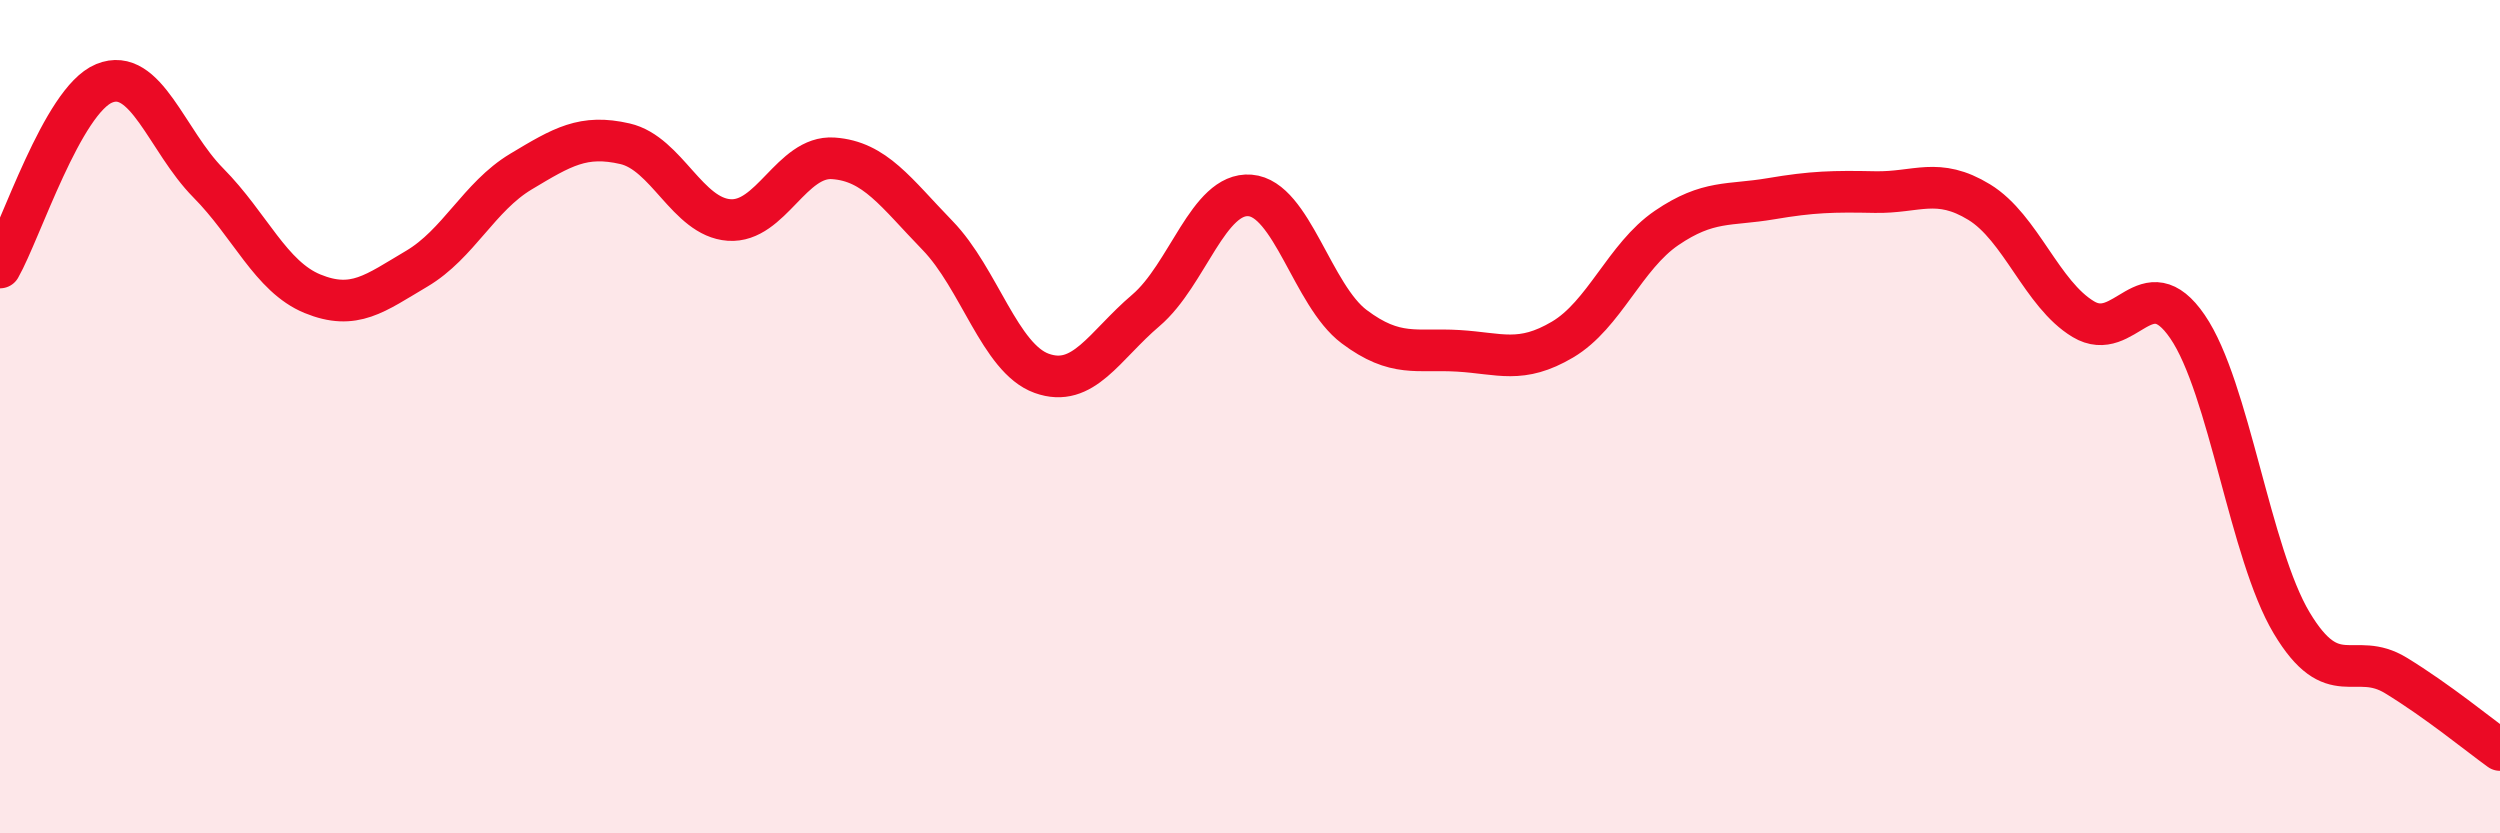 
    <svg width="60" height="20" viewBox="0 0 60 20" xmlns="http://www.w3.org/2000/svg">
      <path
        d="M 0,6.42 C 0.5,5.54 1.5,2.41 2.5,2 C 3.5,1.59 4,3.38 5,4.39 C 6,5.4 6.5,6.64 7.5,7.05 C 8.5,7.46 9,7.04 10,6.45 C 11,5.86 11.5,4.72 12.5,4.12 C 13.5,3.52 14,3.22 15,3.45 C 16,3.68 16.5,5.21 17.5,5.28 C 18.5,5.35 19,3.73 20,3.8 C 21,3.87 21.5,4.62 22.5,5.65 C 23.5,6.68 24,8.6 25,8.96 C 26,9.32 26.5,8.3 27.5,7.45 C 28.5,6.6 29,4.61 30,4.69 C 31,4.77 31.5,7.09 32.5,7.84 C 33.5,8.59 34,8.36 35,8.42 C 36,8.48 36.5,8.74 37.5,8.15 C 38.5,7.56 39,6.15 40,5.47 C 41,4.79 41.5,4.94 42.5,4.77 C 43.5,4.6 44,4.59 45,4.61 C 46,4.63 46.5,4.24 47.5,4.85 C 48.5,5.46 49,7.06 50,7.66 C 51,8.26 51.5,6.38 52.5,7.84 C 53.5,9.3 54,13.28 55,14.95 C 56,16.62 56.5,15.6 57.5,16.21 C 58.5,16.82 59.5,17.64 60,18L60 20L0 20Z"
        fill="#EB0A25"
        opacity="0.1"
        stroke-linecap="round"
        stroke-linejoin="round"
      />
      <path
        d="M 0,6.42 C 0.5,5.54 1.5,2.41 2.5,2 C 3.5,1.59 4,3.38 5,4.39 C 6,5.4 6.5,6.64 7.5,7.05 C 8.5,7.46 9,7.04 10,6.45 C 11,5.86 11.5,4.72 12.5,4.12 C 13.5,3.52 14,3.22 15,3.45 C 16,3.68 16.5,5.21 17.5,5.28 C 18.5,5.35 19,3.73 20,3.8 C 21,3.87 21.5,4.62 22.5,5.65 C 23.5,6.68 24,8.6 25,8.96 C 26,9.32 26.5,8.3 27.5,7.45 C 28.5,6.6 29,4.61 30,4.69 C 31,4.77 31.5,7.09 32.5,7.84 C 33.5,8.59 34,8.36 35,8.42 C 36,8.48 36.5,8.74 37.5,8.15 C 38.5,7.56 39,6.15 40,5.47 C 41,4.79 41.5,4.94 42.5,4.77 C 43.5,4.6 44,4.59 45,4.61 C 46,4.63 46.5,4.24 47.5,4.85 C 48.5,5.46 49,7.06 50,7.66 C 51,8.26 51.5,6.38 52.5,7.84 C 53.5,9.3 54,13.28 55,14.95 C 56,16.62 56.5,15.6 57.5,16.21 C 58.5,16.82 59.5,17.64 60,18"
        stroke="#EB0A25"
        stroke-width="1"
        fill="none"
        stroke-linecap="round"
        stroke-linejoin="round"
      />
    </svg>
  